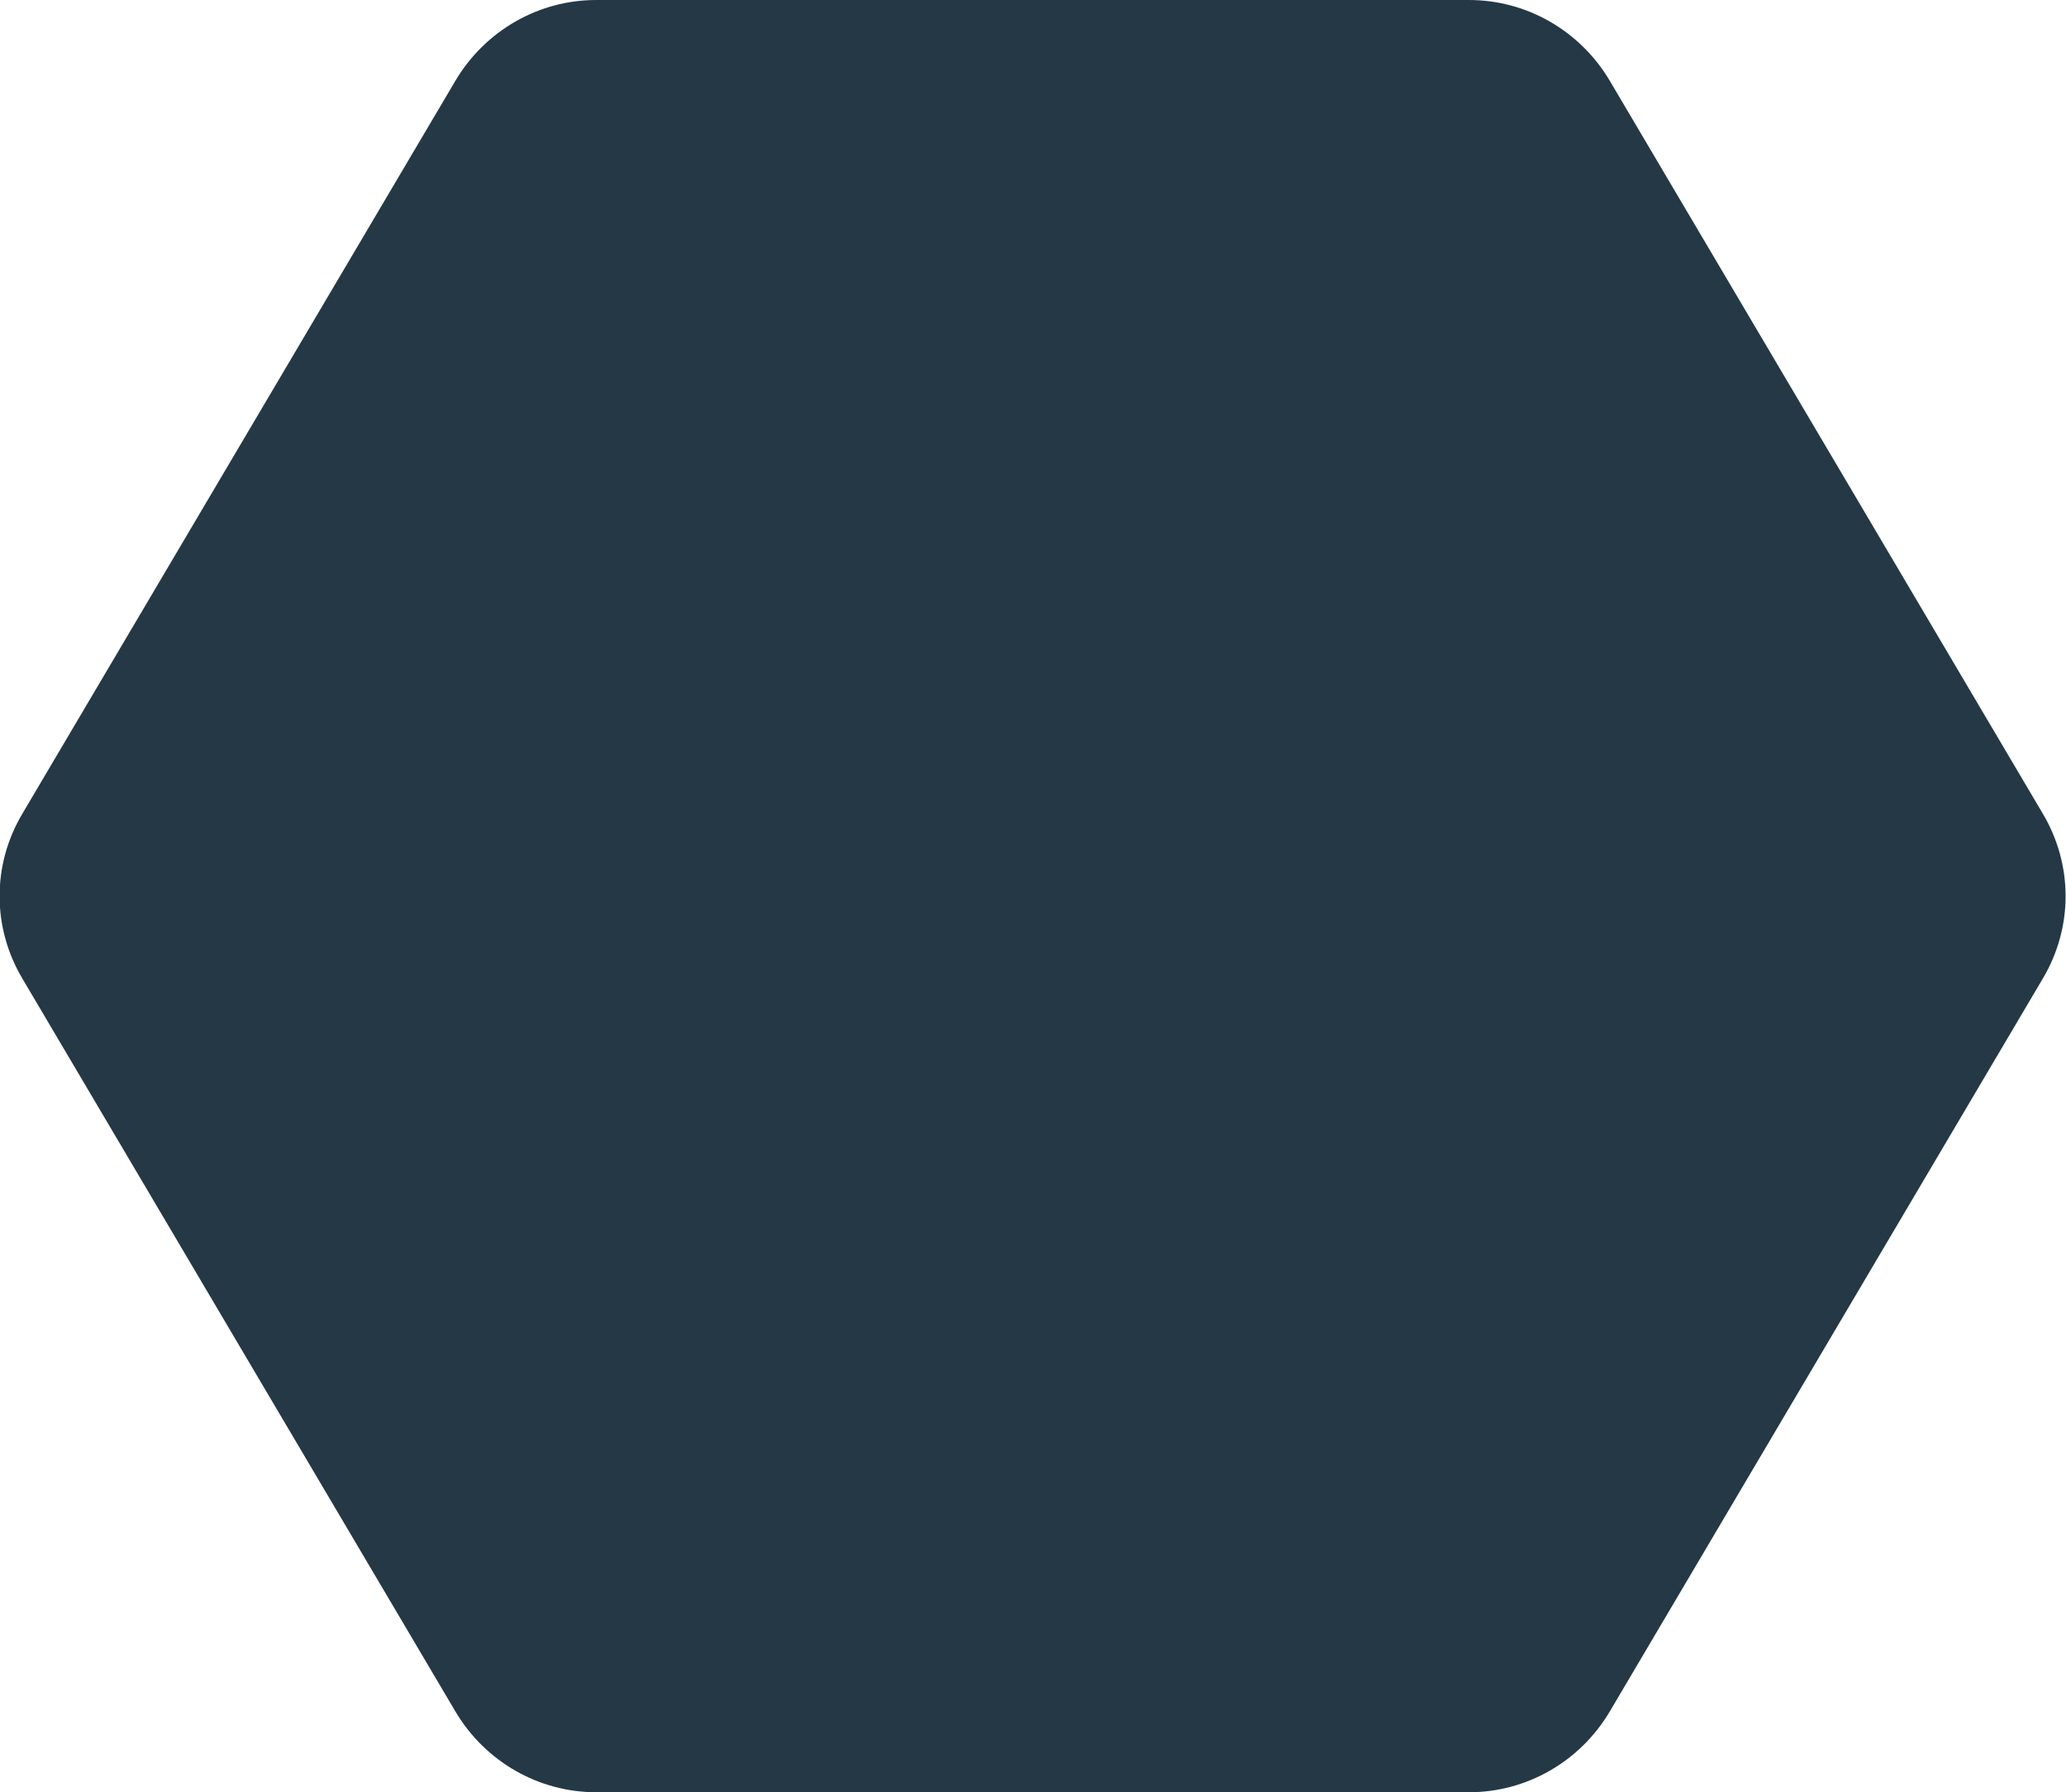 <?xml version="1.0" encoding="utf-8"?>
<!-- Generator: Adobe Illustrator 27.0.1, SVG Export Plug-In . SVG Version: 6.00 Build 0)  -->
<svg version="1.1" id="Layer_1" xmlns="http://www.w3.org/2000/svg" xmlns:xlink="http://www.w3.org/1999/xlink" x="0px" y="0px"
	 viewBox="0 0 229.8 199.4" style="enable-background:new 0 0 229.8 199.4;" xml:space="preserve">
<style type="text/css">
	.st0{fill:#243845;}
</style>
<g id="Group_1574" transform="translate(2124.005 -1415.299) rotate(90)">
	<path id="Polygon_11" class="st0" d="M1614.7,2057.7c0,6.4-3.4,12.3-8.9,15.6l-81.6,48.2c-5.7,3.4-12.7,3.4-18.4,0l-81.6-48.2
		c-5.5-3.3-8.9-9.2-8.9-15.6v-97.1c0-6.4,3.4-12.3,8.9-15.6l81.6-48.2c5.7-3.4,12.7-3.4,18.4,0l81.6,48.2c5.5,3.3,8.9,9.2,8.9,15.6
		L1614.7,2057.7L1614.7,2057.7z"/>
</g>
</svg>
